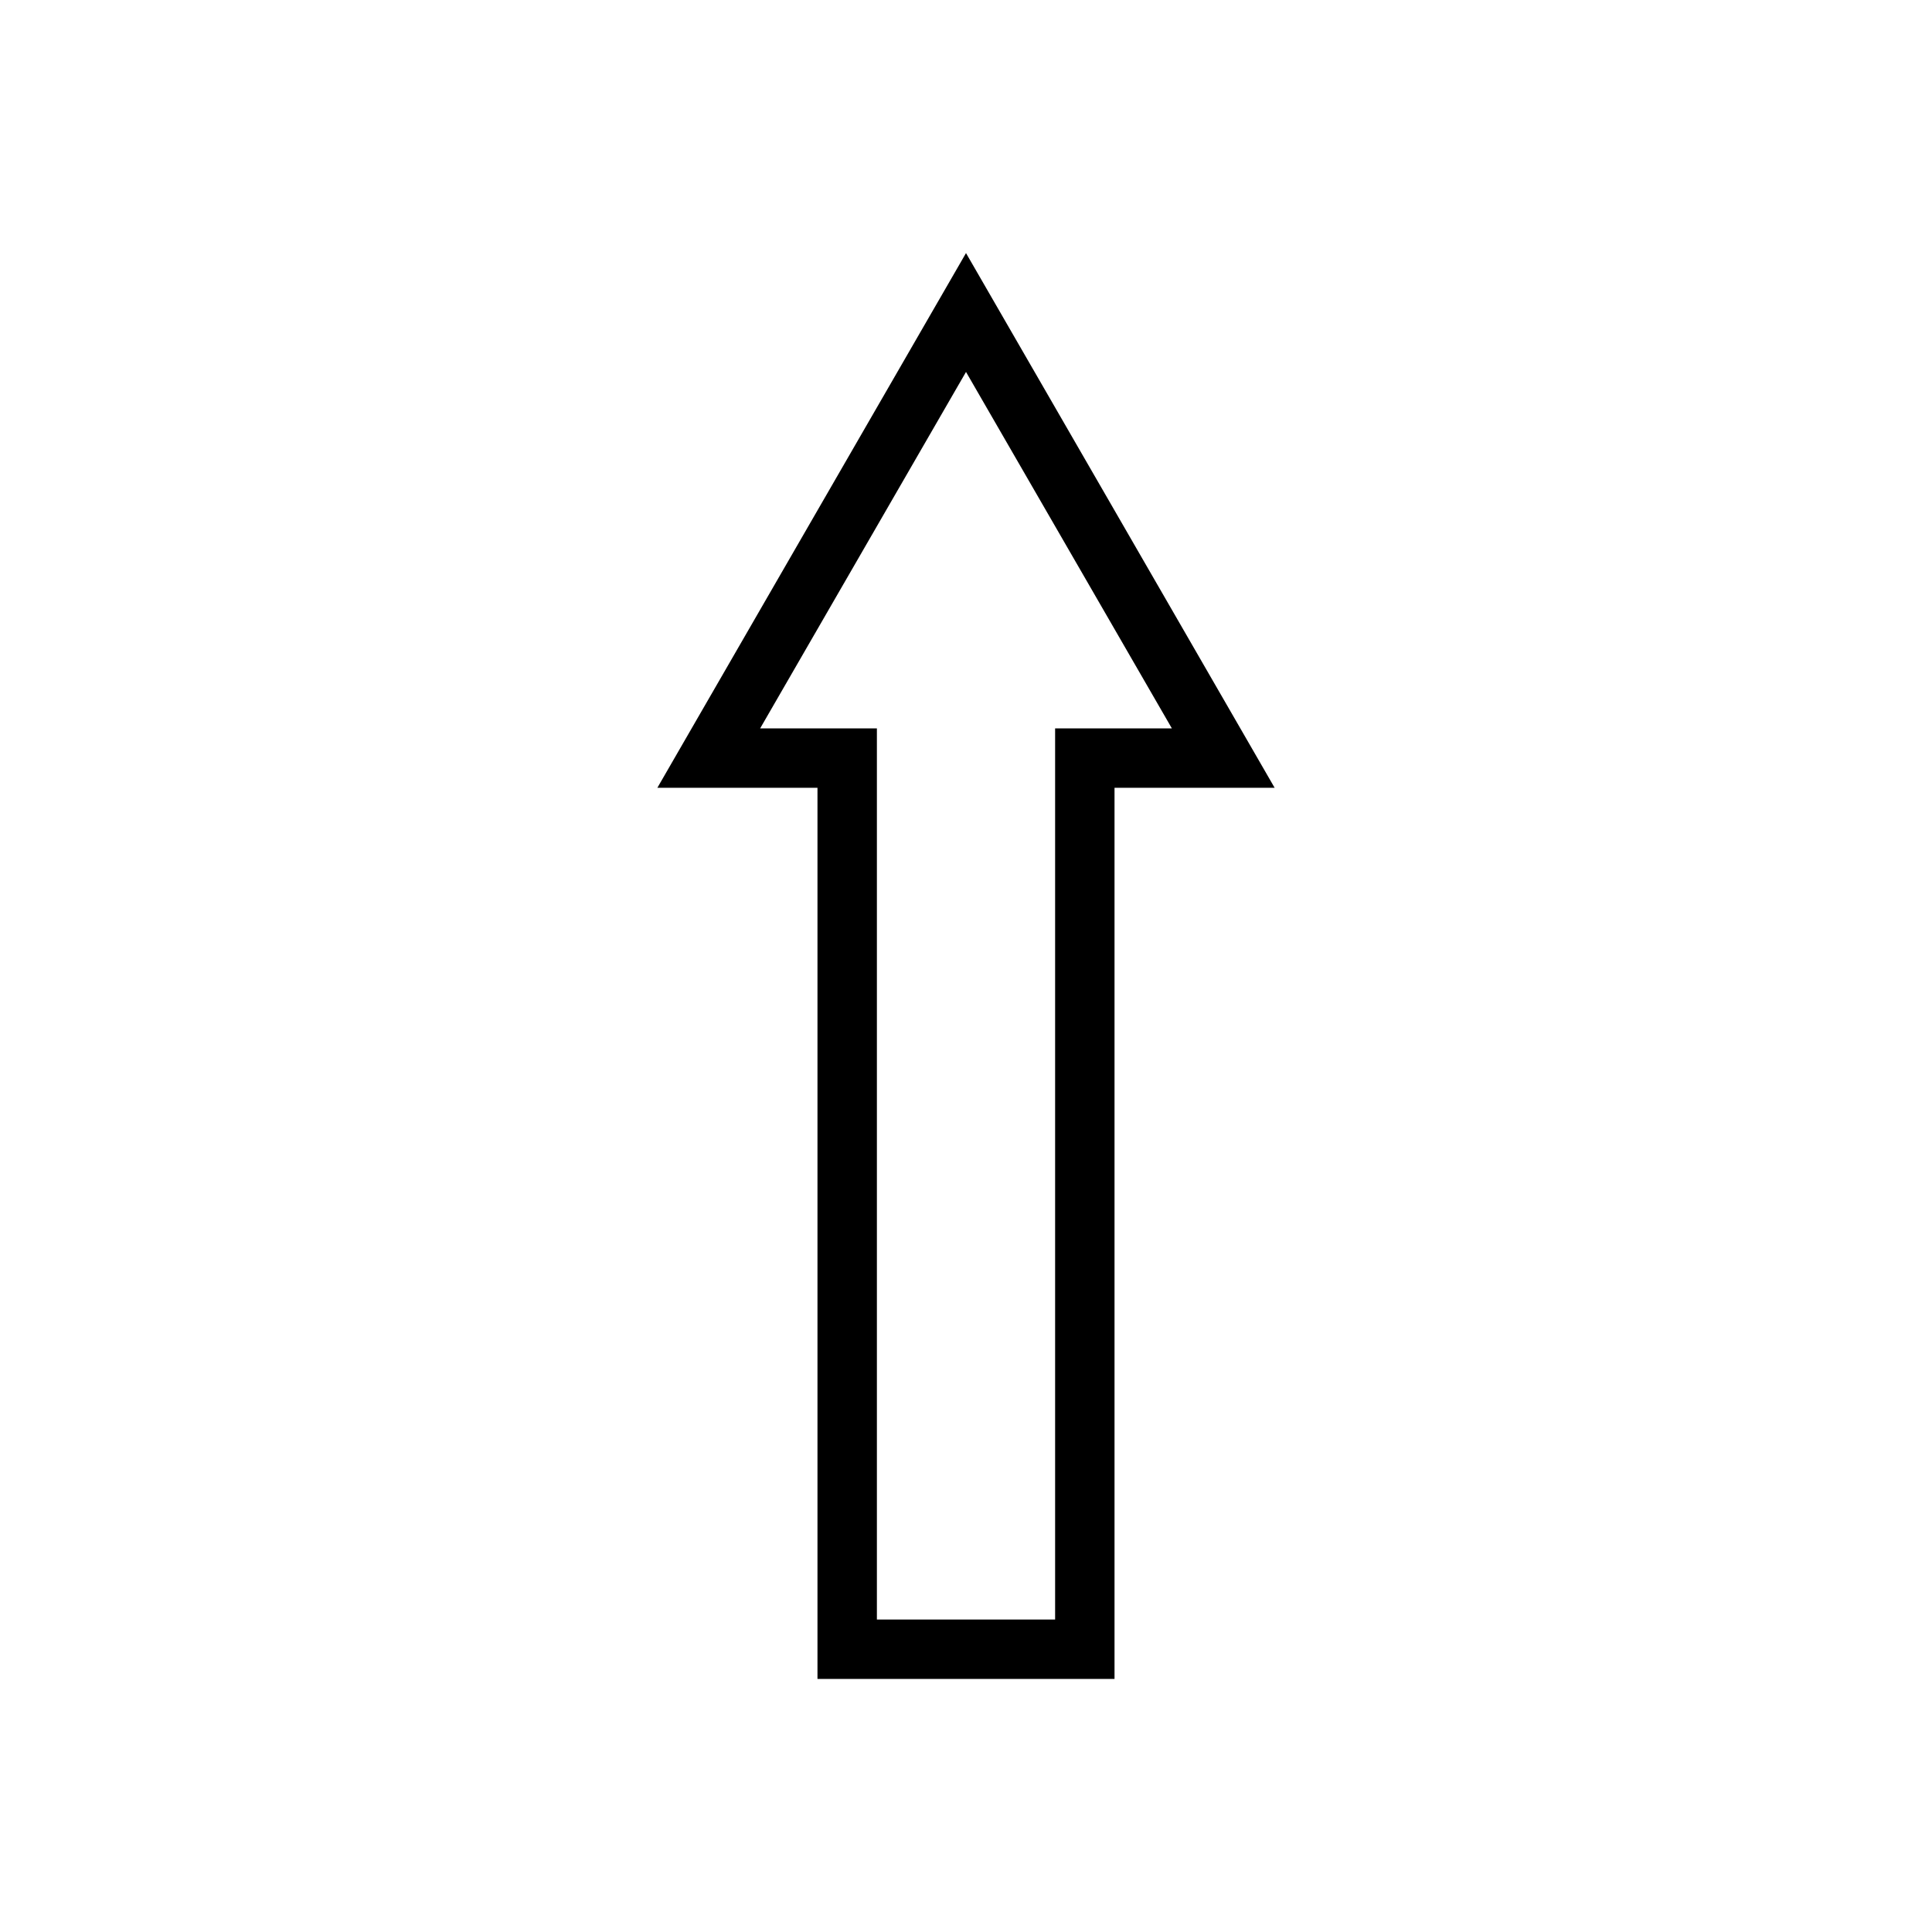 <?xml version="1.0" encoding="UTF-8"?>
<!-- Uploaded to: SVG Repo, www.svgrepo.com, Generator: SVG Repo Mixer Tools -->
<svg fill="#000000" width="800px" height="800px" version="1.1" viewBox="144 144 512 512" xmlns="http://www.w3.org/2000/svg">
 <path d="m439.36 588.93v-236.16h42.43l-81.789-141.7-81.793 141.7h42.43v236.16zm-93.914-251.9 54.555-94.465 54.555 94.465h-30.941v236.16h-47.23v-236.16z"/>
</svg>
